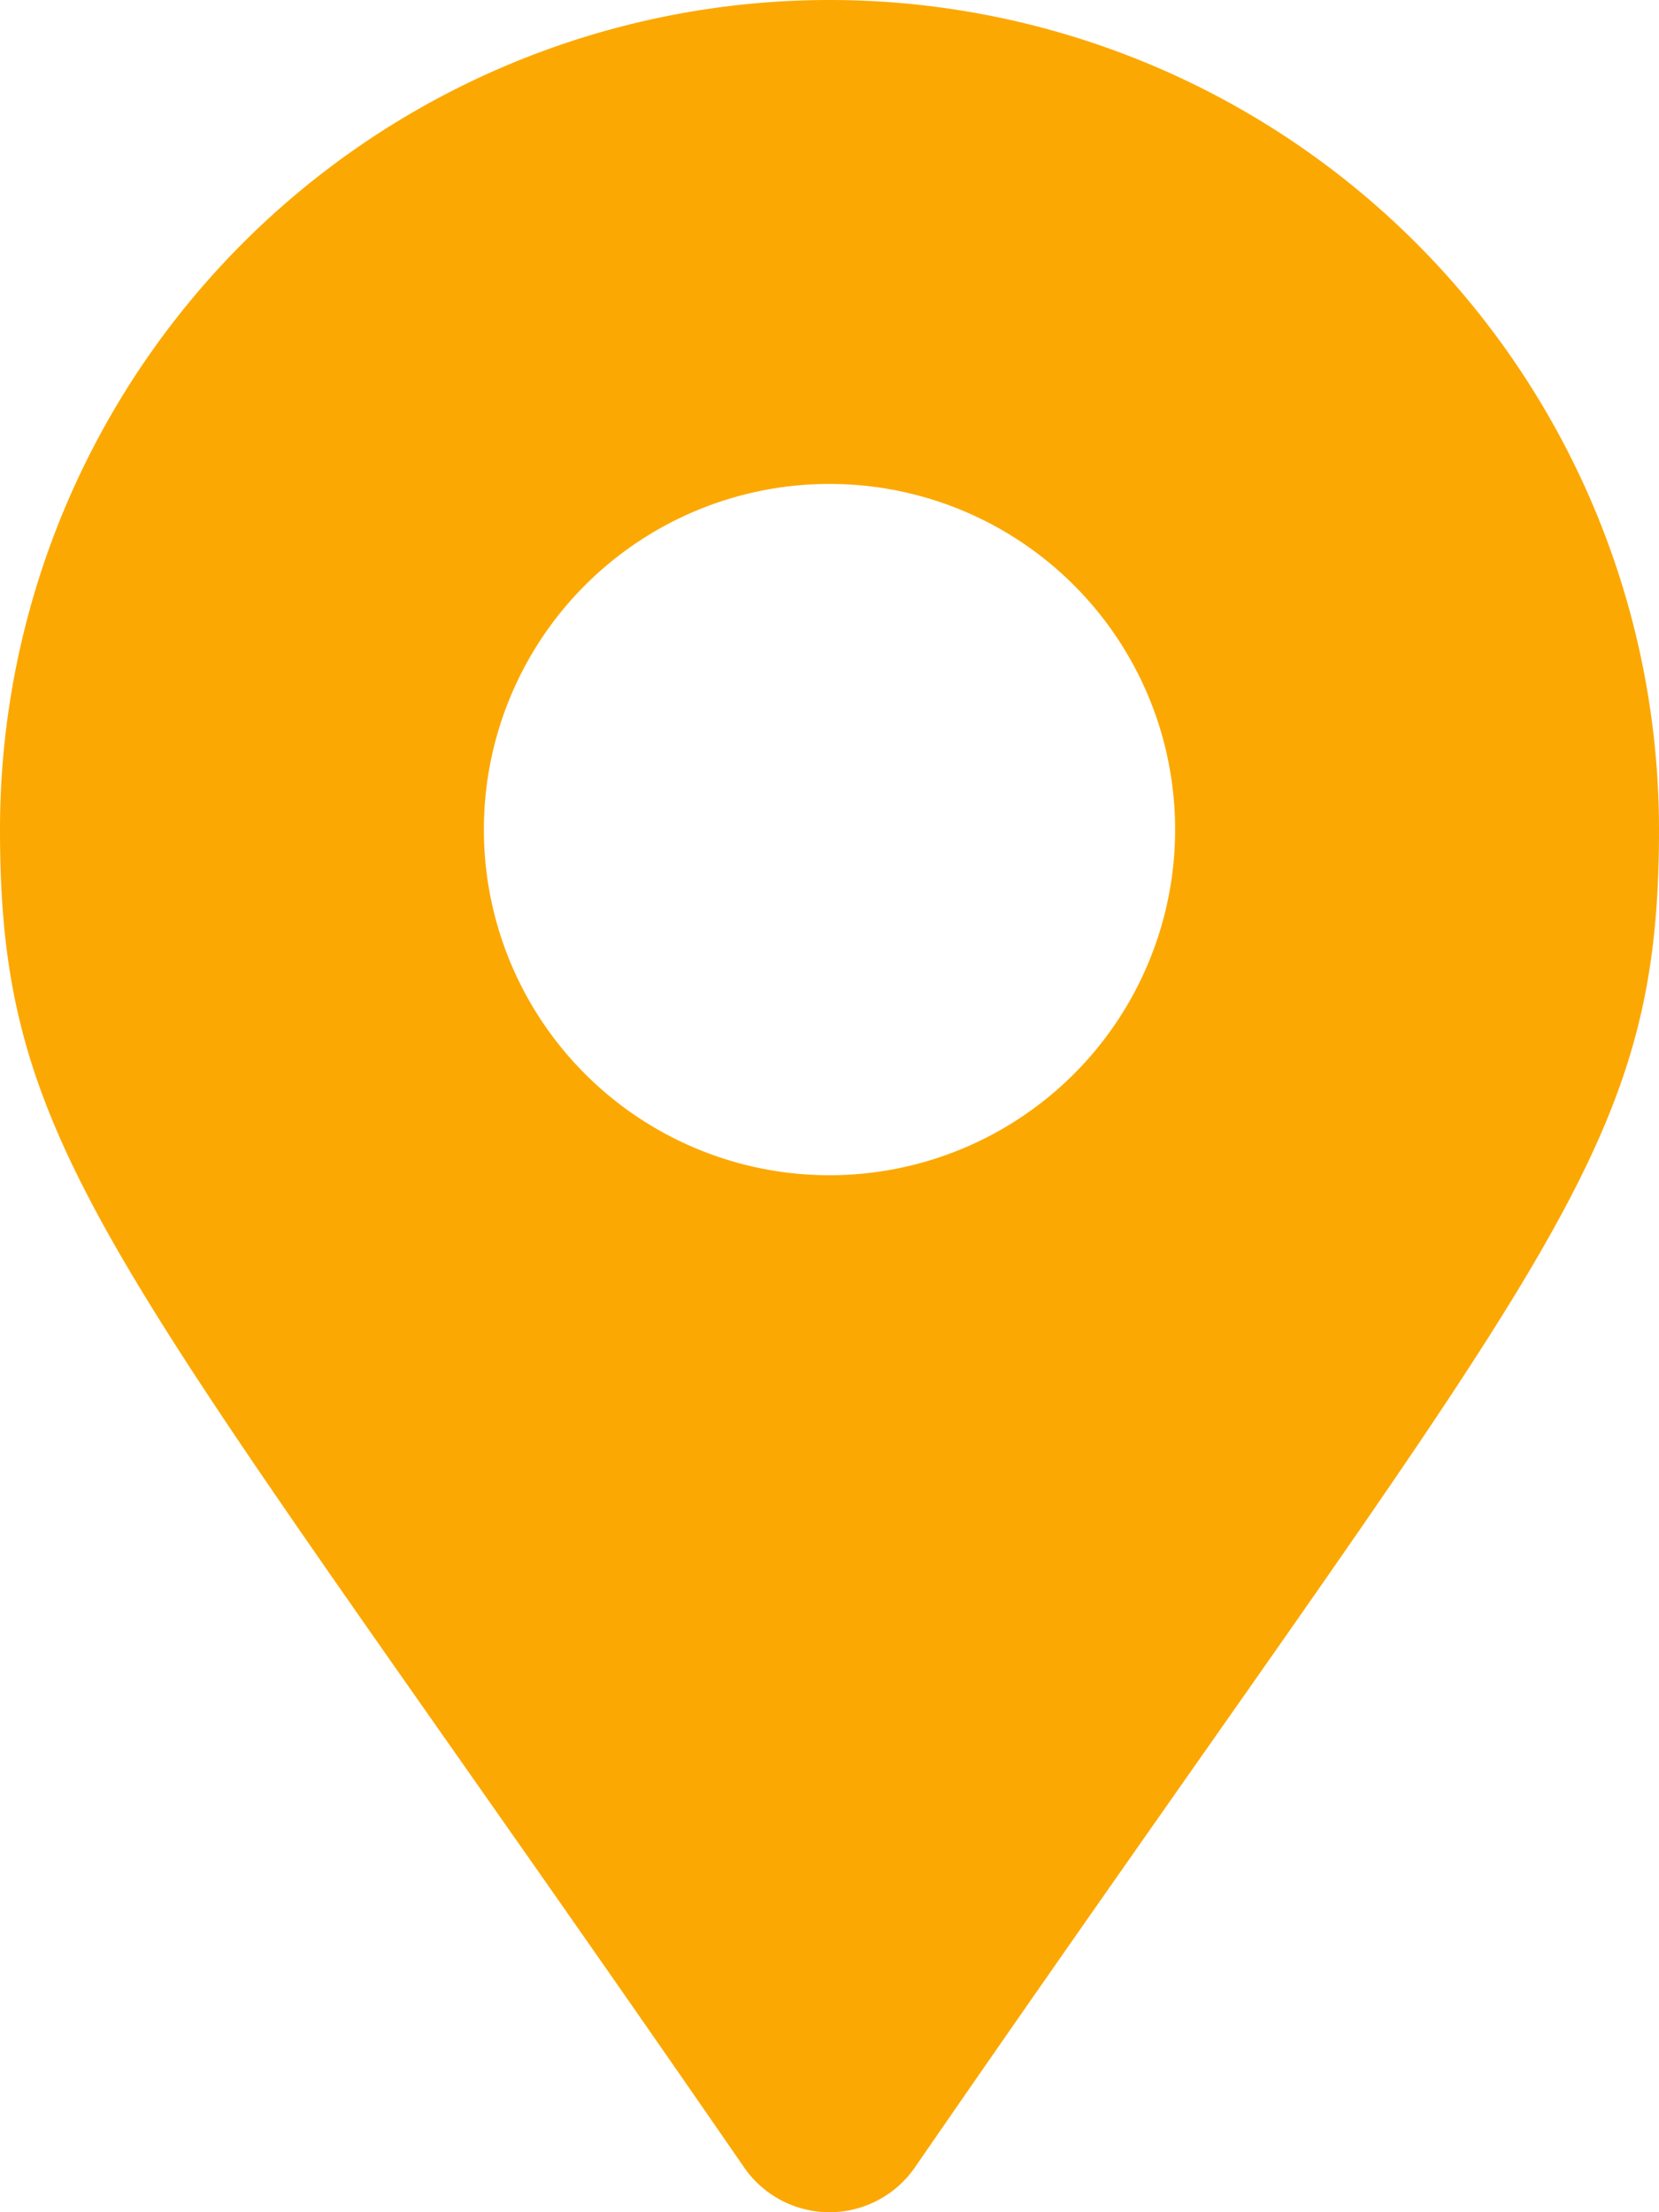 <svg xmlns="http://www.w3.org/2000/svg" width="18" height="24" viewBox="0 0 18 24">
  <g id="ic-Location" transform="translate(-156 -966)">
    <path id="Path_8" data-name="Path 8" d="M8.075,2.516a1.126,1.126,0,0,0,1.85,0C16.736-7.358,18-8.371,18-12a9,9,0,0,0-9-9,9,9,0,0,0-9,9C0-8.371,1.264-7.358,8.075,2.516ZM9-8.25A3.75,3.75,0,0,1,5.25-12,3.75,3.75,0,0,1,9-15.75,3.75,3.75,0,0,1,12.75-12,3.75,3.75,0,0,1,9-8.25Z" transform="translate(156 987)" fill="#fca802"/>
  </g>
</svg>
